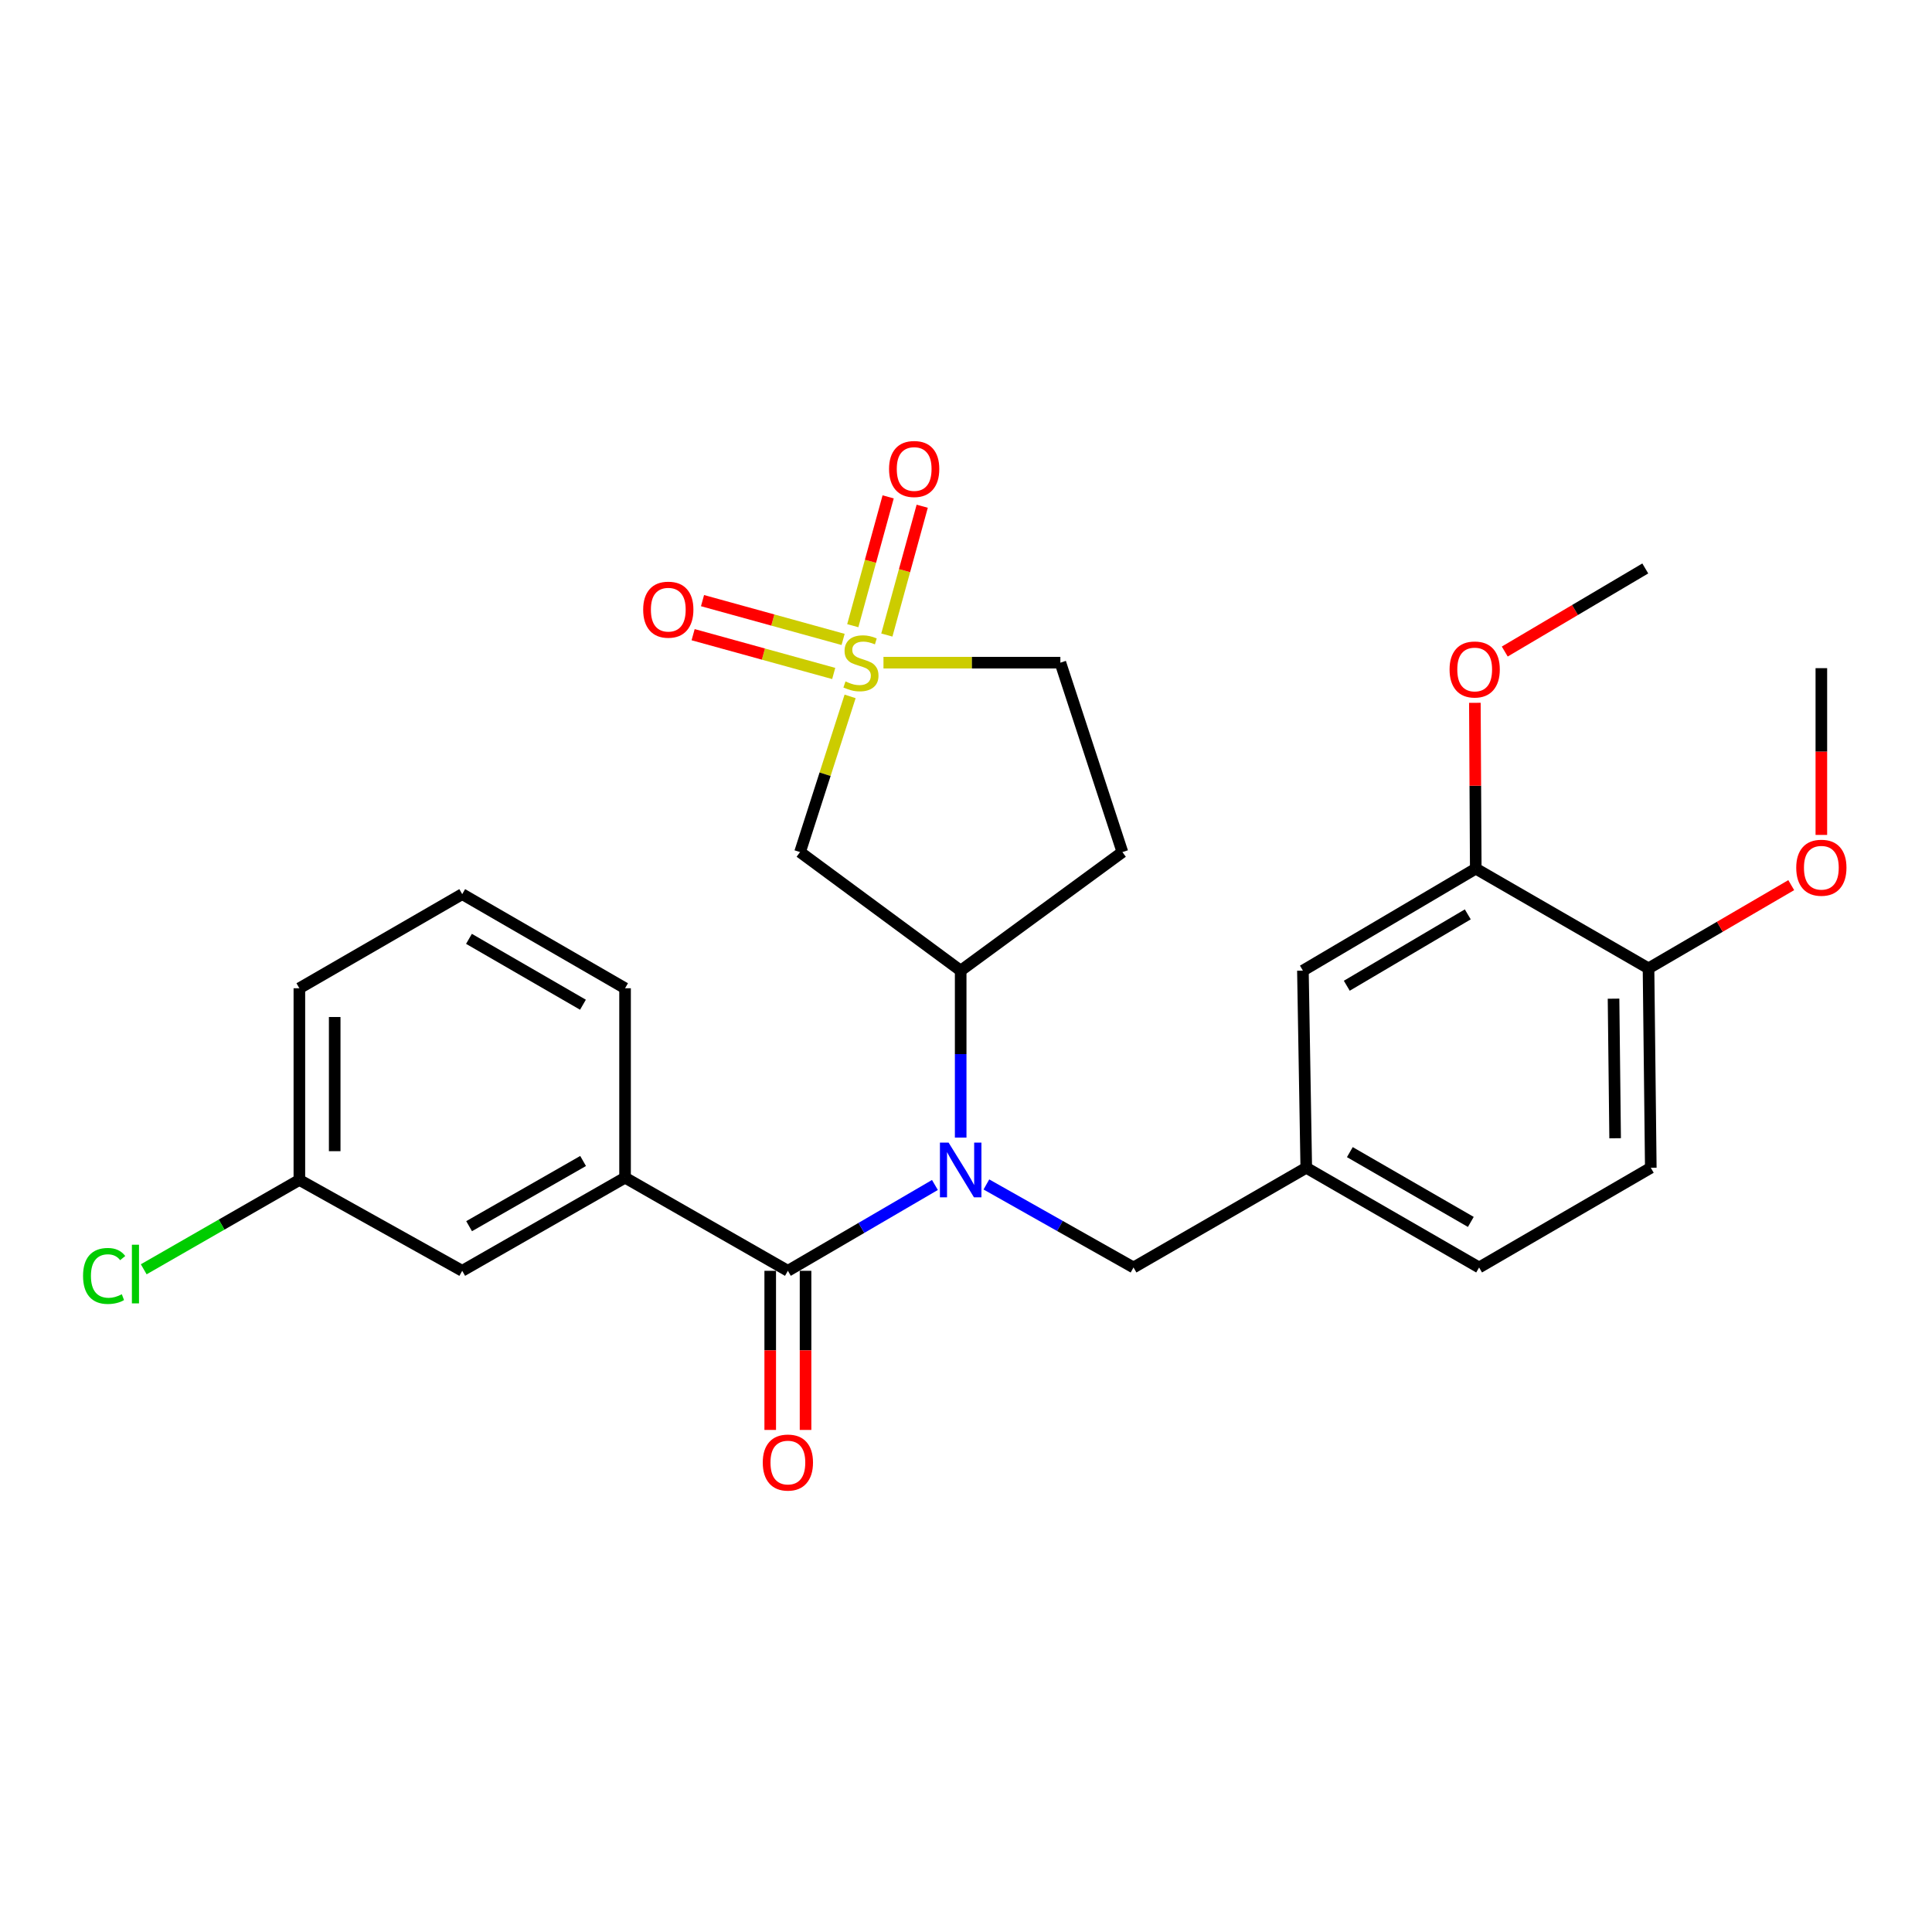 <?xml version='1.0' encoding='iso-8859-1'?>
<svg version='1.1' baseProfile='full'
              xmlns='http://www.w3.org/2000/svg'
                      xmlns:rdkit='http://www.rdkit.org/xml'
                      xmlns:xlink='http://www.w3.org/1999/xlink'
                  xml:space='preserve'
width='1000px' height='1000px' viewBox='0 0 1000 1000'>
<!-- END OF HEADER -->
<rect style='opacity:1.0;fill:#FFFFFF;stroke:none' width='1000' height='1000' x='0' y='0'> </rect>
<path class='bond-2' d='M 440.013,360.451 L 427.059,400.745' style='fill:none;fill-rule:evenodd;stroke:#CCCC00;stroke-width:6px;stroke-linecap:butt;stroke-linejoin:miter;stroke-opacity:1' />
<path class='bond-2' d='M 427.059,400.745 L 414.105,441.038' style='fill:none;fill-rule:evenodd;stroke:#000000;stroke-width:6px;stroke-linecap:butt;stroke-linejoin:miter;stroke-opacity:1' />
<path class='bond-5' d='M 436.39,330.965 L 400.006,320.925' style='fill:none;fill-rule:evenodd;stroke:#CCCC00;stroke-width:6px;stroke-linecap:butt;stroke-linejoin:miter;stroke-opacity:1' />
<path class='bond-5' d='M 400.006,320.925 L 363.622,310.885' style='fill:none;fill-rule:evenodd;stroke:#FF0000;stroke-width:6px;stroke-linecap:butt;stroke-linejoin:miter;stroke-opacity:1' />
<path class='bond-5' d='M 431.527,348.59 L 395.143,338.55' style='fill:none;fill-rule:evenodd;stroke:#CCCC00;stroke-width:6px;stroke-linecap:butt;stroke-linejoin:miter;stroke-opacity:1' />
<path class='bond-5' d='M 395.143,338.55 L 358.759,328.51' style='fill:none;fill-rule:evenodd;stroke:#FF0000;stroke-width:6px;stroke-linecap:butt;stroke-linejoin:miter;stroke-opacity:1' />
<path class='bond-6' d='M 459.031,328.696 L 468.185,295.357' style='fill:none;fill-rule:evenodd;stroke:#CCCC00;stroke-width:6px;stroke-linecap:butt;stroke-linejoin:miter;stroke-opacity:1' />
<path class='bond-6' d='M 468.185,295.357 L 477.34,262.018' style='fill:none;fill-rule:evenodd;stroke:#FF0000;stroke-width:6px;stroke-linecap:butt;stroke-linejoin:miter;stroke-opacity:1' />
<path class='bond-6' d='M 441.4,323.855 L 450.554,290.516' style='fill:none;fill-rule:evenodd;stroke:#CCCC00;stroke-width:6px;stroke-linecap:butt;stroke-linejoin:miter;stroke-opacity:1' />
<path class='bond-6' d='M 450.554,290.516 L 459.708,257.177' style='fill:none;fill-rule:evenodd;stroke:#FF0000;stroke-width:6px;stroke-linecap:butt;stroke-linejoin:miter;stroke-opacity:1' />
<path class='bond-10' d='M 457.285,342.997 L 503.066,342.997' style='fill:none;fill-rule:evenodd;stroke:#CCCC00;stroke-width:6px;stroke-linecap:butt;stroke-linejoin:miter;stroke-opacity:1' />
<path class='bond-10' d='M 503.066,342.997 L 548.846,342.997' style='fill:none;fill-rule:evenodd;stroke:#000000;stroke-width:6px;stroke-linecap:butt;stroke-linejoin:miter;stroke-opacity:1' />
<path class='bond-0' d='M 407.808,657.771 L 445.862,635.557' style='fill:none;fill-rule:evenodd;stroke:#000000;stroke-width:6px;stroke-linecap:butt;stroke-linejoin:miter;stroke-opacity:1' />
<path class='bond-0' d='M 445.862,635.557 L 483.916,613.342' style='fill:none;fill-rule:evenodd;stroke:#0000FF;stroke-width:6px;stroke-linecap:butt;stroke-linejoin:miter;stroke-opacity:1' />
<path class='bond-4' d='M 407.808,657.771 L 323.53,609.563' style='fill:none;fill-rule:evenodd;stroke:#000000;stroke-width:6px;stroke-linecap:butt;stroke-linejoin:miter;stroke-opacity:1' />
<path class='bond-11' d='M 398.666,657.771 L 398.666,698.951' style='fill:none;fill-rule:evenodd;stroke:#000000;stroke-width:6px;stroke-linecap:butt;stroke-linejoin:miter;stroke-opacity:1' />
<path class='bond-11' d='M 398.666,698.951 L 398.666,740.131' style='fill:none;fill-rule:evenodd;stroke:#FF0000;stroke-width:6px;stroke-linecap:butt;stroke-linejoin:miter;stroke-opacity:1' />
<path class='bond-11' d='M 416.95,657.771 L 416.95,698.951' style='fill:none;fill-rule:evenodd;stroke:#000000;stroke-width:6px;stroke-linecap:butt;stroke-linejoin:miter;stroke-opacity:1' />
<path class='bond-11' d='M 416.95,698.951 L 416.95,740.131' style='fill:none;fill-rule:evenodd;stroke:#FF0000;stroke-width:6px;stroke-linecap:butt;stroke-linejoin:miter;stroke-opacity:1' />
<path class='bond-1' d='M 497.245,588.822 L 497.245,545.606' style='fill:none;fill-rule:evenodd;stroke:#0000FF;stroke-width:6px;stroke-linecap:butt;stroke-linejoin:miter;stroke-opacity:1' />
<path class='bond-1' d='M 497.245,545.606 L 497.245,502.39' style='fill:none;fill-rule:evenodd;stroke:#000000;stroke-width:6px;stroke-linecap:butt;stroke-linejoin:miter;stroke-opacity:1' />
<path class='bond-7' d='M 510.553,613.071 L 548.629,634.558' style='fill:none;fill-rule:evenodd;stroke:#0000FF;stroke-width:6px;stroke-linecap:butt;stroke-linejoin:miter;stroke-opacity:1' />
<path class='bond-7' d='M 548.629,634.558 L 586.704,656.044' style='fill:none;fill-rule:evenodd;stroke:#000000;stroke-width:6px;stroke-linecap:butt;stroke-linejoin:miter;stroke-opacity:1' />
<path class='bond-3' d='M 414.105,441.038 L 497.245,502.39' style='fill:none;fill-rule:evenodd;stroke:#000000;stroke-width:6px;stroke-linecap:butt;stroke-linejoin:miter;stroke-opacity:1' />
<path class='bond-27' d='M 497.245,502.39 L 580.954,441.038' style='fill:none;fill-rule:evenodd;stroke:#000000;stroke-width:6px;stroke-linecap:butt;stroke-linejoin:miter;stroke-opacity:1' />
<path class='bond-12' d='M 323.53,609.563 L 239.242,657.771' style='fill:none;fill-rule:evenodd;stroke:#000000;stroke-width:6px;stroke-linecap:butt;stroke-linejoin:miter;stroke-opacity:1' />
<path class='bond-12' d='M 301.809,600.923 L 242.808,634.669' style='fill:none;fill-rule:evenodd;stroke:#000000;stroke-width:6px;stroke-linecap:butt;stroke-linejoin:miter;stroke-opacity:1' />
<path class='bond-22' d='M 323.53,609.563 L 323.53,511.522' style='fill:none;fill-rule:evenodd;stroke:#000000;stroke-width:6px;stroke-linecap:butt;stroke-linejoin:miter;stroke-opacity:1' />
<path class='bond-15' d='M 586.704,656.044 L 676.121,604.434' style='fill:none;fill-rule:evenodd;stroke:#000000;stroke-width:6px;stroke-linecap:butt;stroke-linejoin:miter;stroke-opacity:1' />
<path class='bond-8' d='M 763.852,449.611 L 674.384,502.39' style='fill:none;fill-rule:evenodd;stroke:#000000;stroke-width:6px;stroke-linecap:butt;stroke-linejoin:miter;stroke-opacity:1' />
<path class='bond-8' d='M 759.722,473.276 L 697.094,510.221' style='fill:none;fill-rule:evenodd;stroke:#000000;stroke-width:6px;stroke-linecap:butt;stroke-linejoin:miter;stroke-opacity:1' />
<path class='bond-19' d='M 763.852,449.611 L 763.62,406.695' style='fill:none;fill-rule:evenodd;stroke:#000000;stroke-width:6px;stroke-linecap:butt;stroke-linejoin:miter;stroke-opacity:1' />
<path class='bond-19' d='M 763.62,406.695 L 763.388,363.78' style='fill:none;fill-rule:evenodd;stroke:#FF0000;stroke-width:6px;stroke-linecap:butt;stroke-linejoin:miter;stroke-opacity:1' />
<path class='bond-28' d='M 763.852,449.611 L 853.27,501.222' style='fill:none;fill-rule:evenodd;stroke:#000000;stroke-width:6px;stroke-linecap:butt;stroke-linejoin:miter;stroke-opacity:1' />
<path class='bond-9' d='M 580.954,441.038 L 548.846,342.997' style='fill:none;fill-rule:evenodd;stroke:#000000;stroke-width:6px;stroke-linecap:butt;stroke-linejoin:miter;stroke-opacity:1' />
<path class='bond-17' d='M 239.242,657.771 L 154.954,610.731' style='fill:none;fill-rule:evenodd;stroke:#000000;stroke-width:6px;stroke-linecap:butt;stroke-linejoin:miter;stroke-opacity:1' />
<path class='bond-13' d='M 853.27,501.222 L 854.448,604.434' style='fill:none;fill-rule:evenodd;stroke:#000000;stroke-width:6px;stroke-linecap:butt;stroke-linejoin:miter;stroke-opacity:1' />
<path class='bond-13' d='M 835.164,516.913 L 835.989,589.161' style='fill:none;fill-rule:evenodd;stroke:#000000;stroke-width:6px;stroke-linecap:butt;stroke-linejoin:miter;stroke-opacity:1' />
<path class='bond-21' d='M 853.27,501.222 L 890.204,479.683' style='fill:none;fill-rule:evenodd;stroke:#000000;stroke-width:6px;stroke-linecap:butt;stroke-linejoin:miter;stroke-opacity:1' />
<path class='bond-21' d='M 890.204,479.683 L 927.139,458.144' style='fill:none;fill-rule:evenodd;stroke:#FF0000;stroke-width:6px;stroke-linecap:butt;stroke-linejoin:miter;stroke-opacity:1' />
<path class='bond-14' d='M 674.384,502.39 L 676.121,604.434' style='fill:none;fill-rule:evenodd;stroke:#000000;stroke-width:6px;stroke-linecap:butt;stroke-linejoin:miter;stroke-opacity:1' />
<path class='bond-18' d='M 676.121,604.434 L 765.579,656.044' style='fill:none;fill-rule:evenodd;stroke:#000000;stroke-width:6px;stroke-linecap:butt;stroke-linejoin:miter;stroke-opacity:1' />
<path class='bond-18' d='M 698.677,596.338 L 761.297,632.466' style='fill:none;fill-rule:evenodd;stroke:#000000;stroke-width:6px;stroke-linecap:butt;stroke-linejoin:miter;stroke-opacity:1' />
<path class='bond-16' d='M 854.448,604.434 L 765.579,656.044' style='fill:none;fill-rule:evenodd;stroke:#000000;stroke-width:6px;stroke-linecap:butt;stroke-linejoin:miter;stroke-opacity:1' />
<path class='bond-20' d='M 154.954,610.731 L 114.674,633.859' style='fill:none;fill-rule:evenodd;stroke:#000000;stroke-width:6px;stroke-linecap:butt;stroke-linejoin:miter;stroke-opacity:1' />
<path class='bond-20' d='M 114.674,633.859 L 74.394,656.986' style='fill:none;fill-rule:evenodd;stroke:#00CC00;stroke-width:6px;stroke-linecap:butt;stroke-linejoin:miter;stroke-opacity:1' />
<path class='bond-29' d='M 154.954,610.731 L 154.954,511.522' style='fill:none;fill-rule:evenodd;stroke:#000000;stroke-width:6px;stroke-linecap:butt;stroke-linejoin:miter;stroke-opacity:1' />
<path class='bond-29' d='M 173.238,595.85 L 173.238,526.403' style='fill:none;fill-rule:evenodd;stroke:#000000;stroke-width:6px;stroke-linecap:butt;stroke-linejoin:miter;stroke-opacity:1' />
<path class='bond-25' d='M 778.858,337.237 L 815.226,315.734' style='fill:none;fill-rule:evenodd;stroke:#FF0000;stroke-width:6px;stroke-linecap:butt;stroke-linejoin:miter;stroke-opacity:1' />
<path class='bond-25' d='M 815.226,315.734 L 851.594,294.23' style='fill:none;fill-rule:evenodd;stroke:#000000;stroke-width:6px;stroke-linecap:butt;stroke-linejoin:miter;stroke-opacity:1' />
<path class='bond-26' d='M 942.728,432.152 L 942.728,388.997' style='fill:none;fill-rule:evenodd;stroke:#FF0000;stroke-width:6px;stroke-linecap:butt;stroke-linejoin:miter;stroke-opacity:1' />
<path class='bond-26' d='M 942.728,388.997 L 942.728,345.841' style='fill:none;fill-rule:evenodd;stroke:#000000;stroke-width:6px;stroke-linecap:butt;stroke-linejoin:miter;stroke-opacity:1' />
<path class='bond-23' d='M 323.53,511.522 L 239.242,462.806' style='fill:none;fill-rule:evenodd;stroke:#000000;stroke-width:6px;stroke-linecap:butt;stroke-linejoin:miter;stroke-opacity:1' />
<path class='bond-23' d='M 301.738,520.044 L 242.736,485.943' style='fill:none;fill-rule:evenodd;stroke:#000000;stroke-width:6px;stroke-linecap:butt;stroke-linejoin:miter;stroke-opacity:1' />
<path class='bond-24' d='M 239.242,462.806 L 154.954,511.522' style='fill:none;fill-rule:evenodd;stroke:#000000;stroke-width:6px;stroke-linecap:butt;stroke-linejoin:miter;stroke-opacity:1' />
<path  class='atom-0' d='M 437.624 352.717
Q 437.944 352.837, 439.264 353.397
Q 440.584 353.957, 442.024 354.317
Q 443.504 354.637, 444.944 354.637
Q 447.624 354.637, 449.184 353.357
Q 450.744 352.037, 450.744 349.757
Q 450.744 348.197, 449.944 347.237
Q 449.184 346.277, 447.984 345.757
Q 446.784 345.237, 444.784 344.637
Q 442.264 343.877, 440.744 343.157
Q 439.264 342.437, 438.184 340.917
Q 437.144 339.397, 437.144 336.837
Q 437.144 333.277, 439.544 331.077
Q 441.984 328.877, 446.784 328.877
Q 450.064 328.877, 453.784 330.437
L 452.864 333.517
Q 449.464 332.117, 446.904 332.117
Q 444.144 332.117, 442.624 333.277
Q 441.104 334.397, 441.144 336.357
Q 441.144 337.877, 441.904 338.797
Q 442.704 339.717, 443.824 340.237
Q 444.984 340.757, 446.904 341.357
Q 449.464 342.157, 450.984 342.957
Q 452.504 343.757, 453.584 345.397
Q 454.704 346.997, 454.704 349.757
Q 454.704 353.677, 452.064 355.797
Q 449.464 357.877, 445.104 357.877
Q 442.584 357.877, 440.664 357.317
Q 438.784 356.797, 436.544 355.877
L 437.624 352.717
' fill='#CCCC00'/>
<path  class='atom-2' d='M 490.985 591.401
L 500.265 606.401
Q 501.185 607.881, 502.665 610.561
Q 504.145 613.241, 504.225 613.401
L 504.225 591.401
L 507.985 591.401
L 507.985 619.721
L 504.105 619.721
L 494.145 603.321
Q 492.985 601.401, 491.745 599.201
Q 490.545 597.001, 490.185 596.321
L 490.185 619.721
L 486.505 619.721
L 486.505 591.401
L 490.985 591.401
' fill='#0000FF'/>
<path  class='atom-6' d='M 332.907 315.56
Q 332.907 308.76, 336.267 304.96
Q 339.627 301.16, 345.907 301.16
Q 352.187 301.16, 355.547 304.96
Q 358.907 308.76, 358.907 315.56
Q 358.907 322.44, 355.507 326.36
Q 352.107 330.24, 345.907 330.24
Q 339.667 330.24, 336.267 326.36
Q 332.907 322.48, 332.907 315.56
M 345.907 327.04
Q 350.227 327.04, 352.547 324.16
Q 354.907 321.24, 354.907 315.56
Q 354.907 310, 352.547 307.2
Q 350.227 304.36, 345.907 304.36
Q 341.587 304.36, 339.227 307.16
Q 336.907 309.96, 336.907 315.56
Q 336.907 321.28, 339.227 324.16
Q 341.587 327.04, 345.907 327.04
' fill='#FF0000'/>
<path  class='atom-7' d='M 460.172 242.75
Q 460.172 235.95, 463.532 232.15
Q 466.892 228.35, 473.172 228.35
Q 479.452 228.35, 482.812 232.15
Q 486.172 235.95, 486.172 242.75
Q 486.172 249.63, 482.772 253.55
Q 479.372 257.43, 473.172 257.43
Q 466.932 257.43, 463.532 253.55
Q 460.172 249.67, 460.172 242.75
M 473.172 254.23
Q 477.492 254.23, 479.812 251.35
Q 482.172 248.43, 482.172 242.75
Q 482.172 237.19, 479.812 234.39
Q 477.492 231.55, 473.172 231.55
Q 468.852 231.55, 466.492 234.35
Q 464.172 237.15, 464.172 242.75
Q 464.172 248.47, 466.492 251.35
Q 468.852 254.23, 473.172 254.23
' fill='#FF0000'/>
<path  class='atom-12' d='M 394.808 757.01
Q 394.808 750.21, 398.168 746.41
Q 401.528 742.61, 407.808 742.61
Q 414.088 742.61, 417.448 746.41
Q 420.808 750.21, 420.808 757.01
Q 420.808 763.89, 417.408 767.81
Q 414.008 771.69, 407.808 771.69
Q 401.568 771.69, 398.168 767.81
Q 394.808 763.93, 394.808 757.01
M 407.808 768.49
Q 412.128 768.49, 414.448 765.61
Q 416.808 762.69, 416.808 757.01
Q 416.808 751.45, 414.448 748.65
Q 412.128 745.81, 407.808 745.81
Q 403.488 745.81, 401.128 748.61
Q 398.808 751.41, 398.808 757.01
Q 398.808 762.73, 401.128 765.61
Q 403.488 768.49, 407.808 768.49
' fill='#FF0000'/>
<path  class='atom-20' d='M 750.294 346.52
Q 750.294 339.72, 753.654 335.92
Q 757.014 332.12, 763.294 332.12
Q 769.574 332.12, 772.934 335.92
Q 776.294 339.72, 776.294 346.52
Q 776.294 353.4, 772.894 357.32
Q 769.494 361.2, 763.294 361.2
Q 757.054 361.2, 753.654 357.32
Q 750.294 353.44, 750.294 346.52
M 763.294 358
Q 767.614 358, 769.934 355.12
Q 772.294 352.2, 772.294 346.52
Q 772.294 340.96, 769.934 338.16
Q 767.614 335.32, 763.294 335.32
Q 758.974 335.32, 756.614 338.12
Q 754.294 340.92, 754.294 346.52
Q 754.294 352.24, 756.614 355.12
Q 758.974 358, 763.294 358
' fill='#FF0000'/>
<path  class='atom-21' d='M 42.988 660.427
Q 42.988 653.387, 46.268 649.707
Q 49.588 645.987, 55.868 645.987
Q 61.708 645.987, 64.828 650.107
L 62.188 652.267
Q 59.908 649.267, 55.868 649.267
Q 51.588 649.267, 49.308 652.147
Q 47.068 654.987, 47.068 660.427
Q 47.068 666.027, 49.388 668.907
Q 51.748 671.787, 56.308 671.787
Q 59.428 671.787, 63.068 669.907
L 64.188 672.907
Q 62.708 673.867, 60.468 674.427
Q 58.228 674.987, 55.748 674.987
Q 49.588 674.987, 46.268 671.227
Q 42.988 667.467, 42.988 660.427
' fill='#00CC00'/>
<path  class='atom-21' d='M 68.268 644.267
L 71.948 644.267
L 71.948 674.627
L 68.268 674.627
L 68.268 644.267
' fill='#00CC00'/>
<path  class='atom-22' d='M 929.728 449.133
Q 929.728 442.333, 933.088 438.533
Q 936.448 434.733, 942.728 434.733
Q 949.008 434.733, 952.368 438.533
Q 955.728 442.333, 955.728 449.133
Q 955.728 456.013, 952.328 459.933
Q 948.928 463.813, 942.728 463.813
Q 936.488 463.813, 933.088 459.933
Q 929.728 456.053, 929.728 449.133
M 942.728 460.613
Q 947.048 460.613, 949.368 457.733
Q 951.728 454.813, 951.728 449.133
Q 951.728 443.573, 949.368 440.773
Q 947.048 437.933, 942.728 437.933
Q 938.408 437.933, 936.048 440.733
Q 933.728 443.533, 933.728 449.133
Q 933.728 454.853, 936.048 457.733
Q 938.408 460.613, 942.728 460.613
' fill='#FF0000'/>
</svg>
